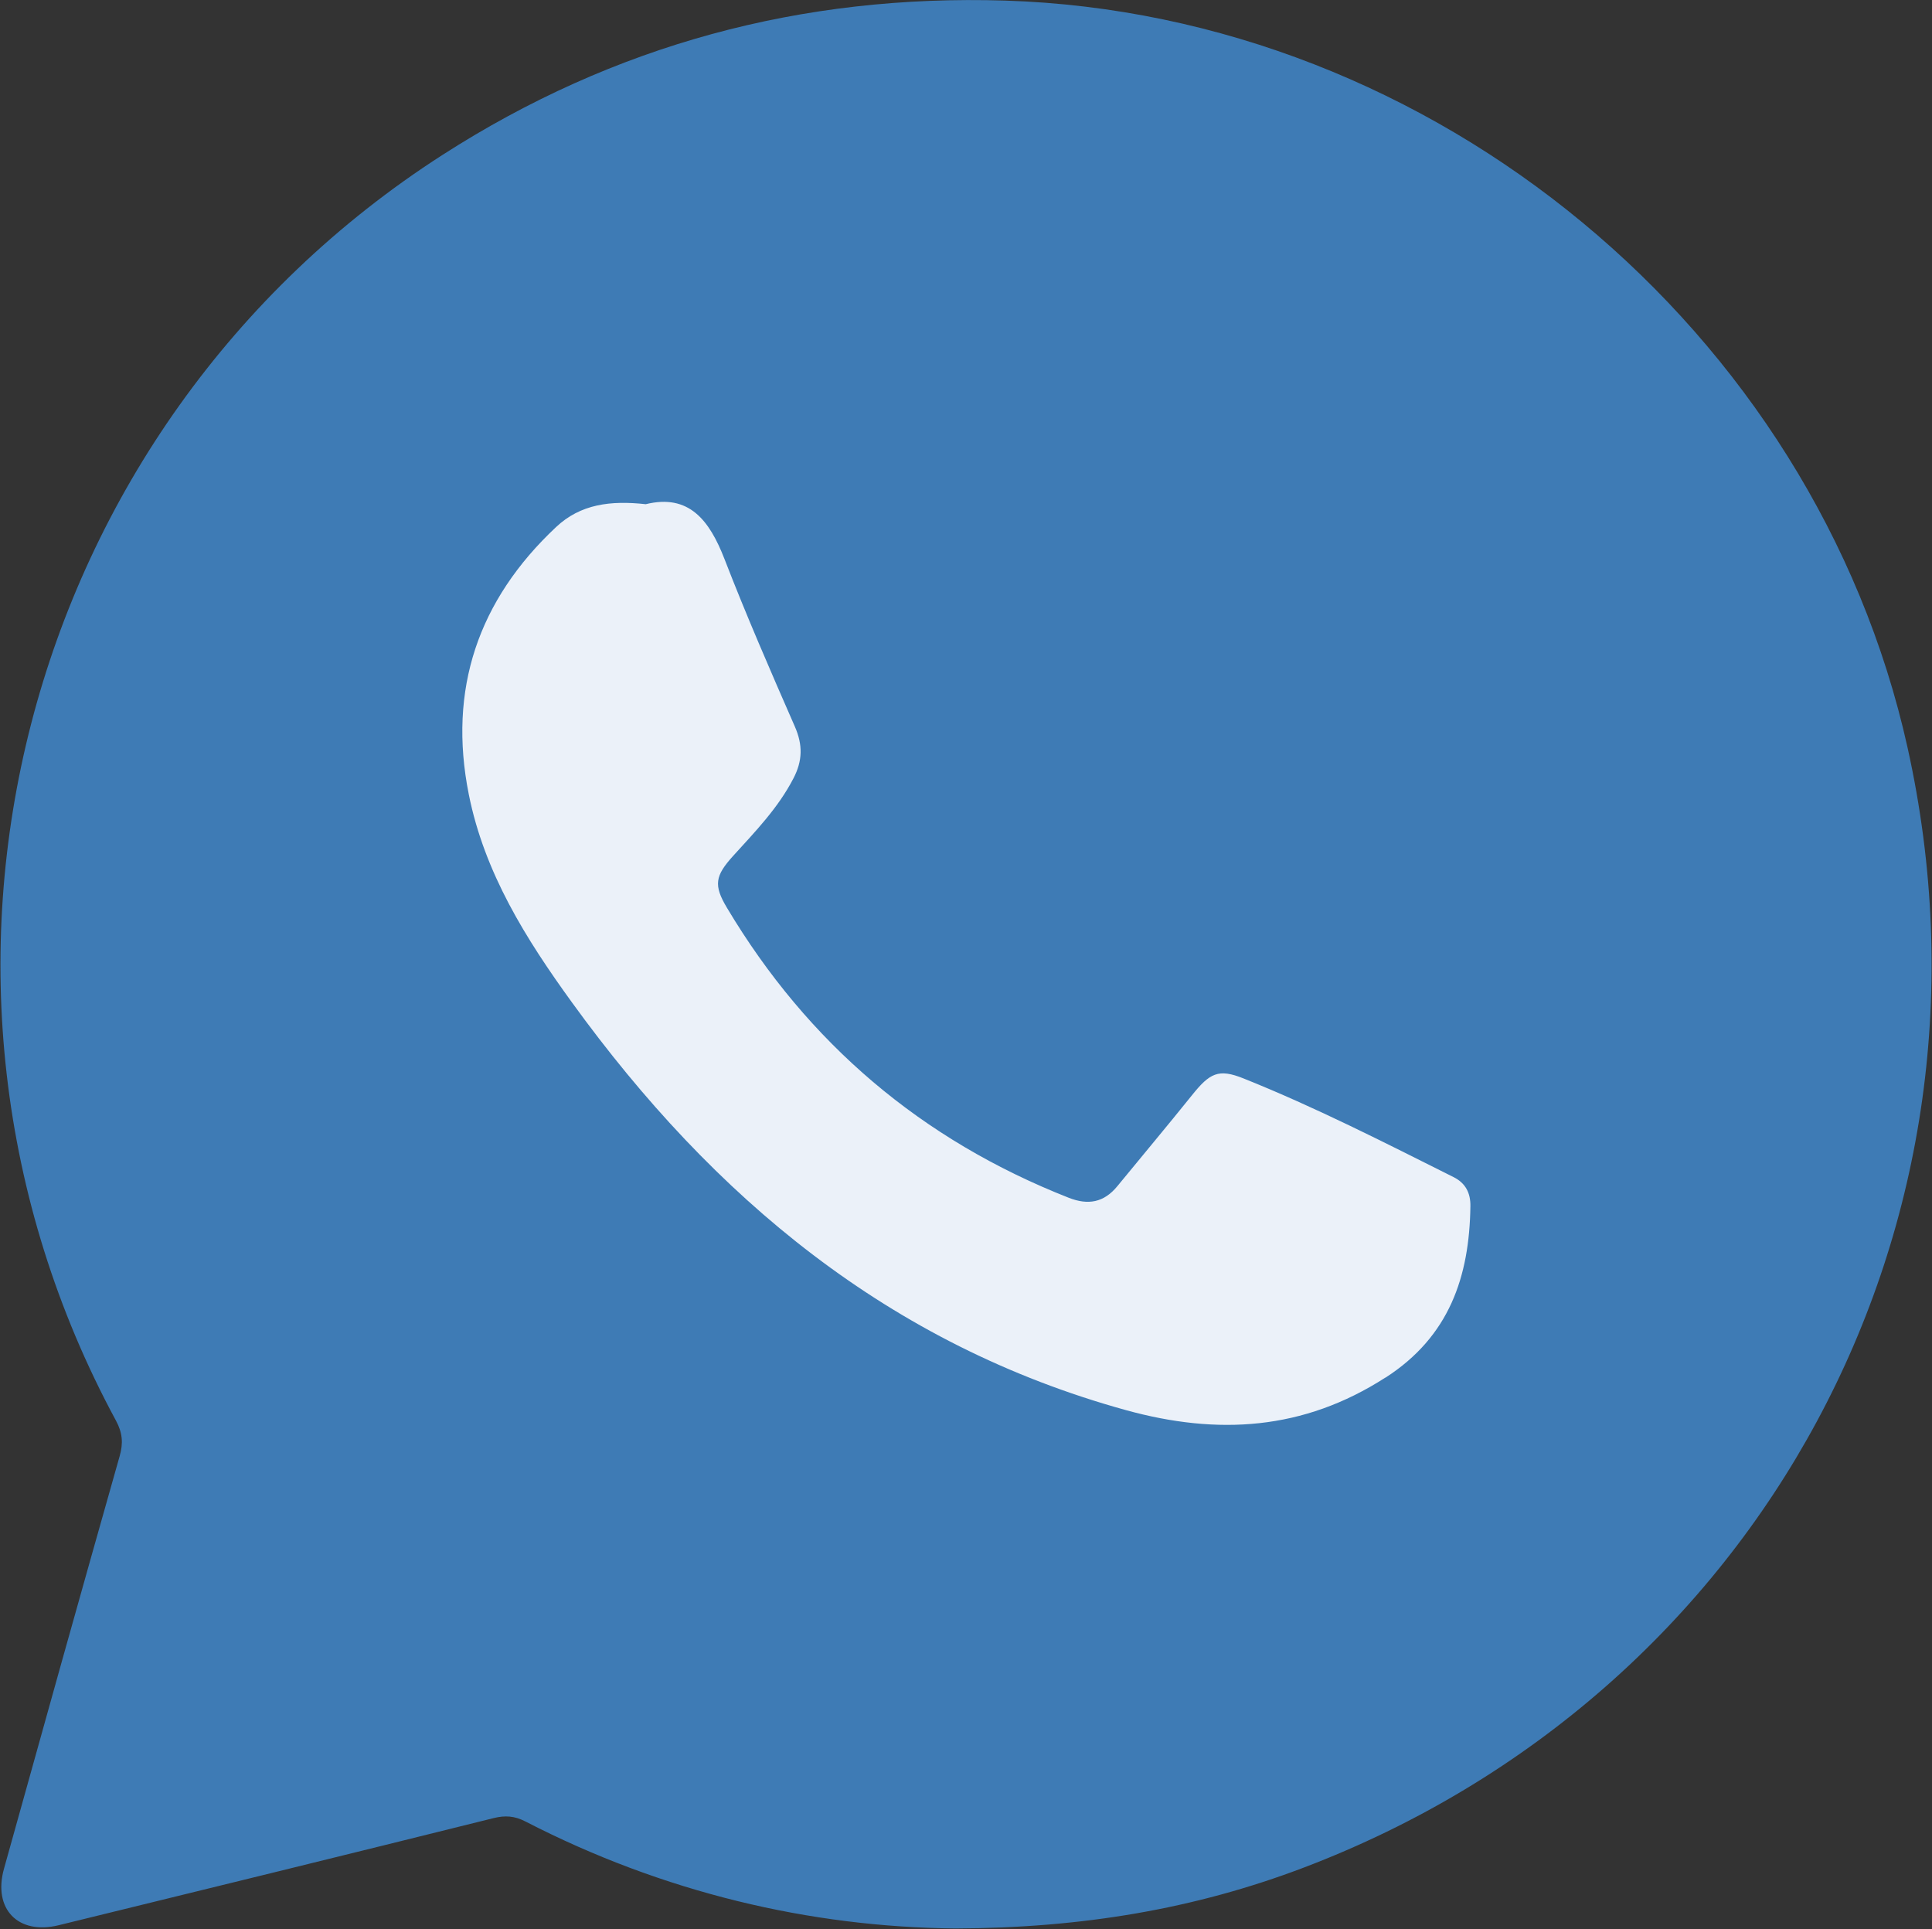 <?xml version="1.0" encoding="UTF-8"?> <svg xmlns="http://www.w3.org/2000/svg" viewBox="0 0 26.00 25.96" data-guides="{&quot;vertical&quot;:[],&quot;horizontal&quot;:[]}"><rect x="0" y="0" width="26.00" height="25.96" fill="#333333" stroke="none"/><defs></defs><path fill="#ebf1f9" fill-opacity="1" stroke="#000000" stroke-opacity="1" stroke-width="0" id="tSvgd4c498d163" title="Ellipse 2" d="M13.747 5C19.129 5 23.493 8.657 23.493 13.169C23.493 17.68 19.129 21.337 13.747 21.337C8.364 21.337 4 17.68 4 13.169C4 8.657 8.364 5 13.747 5Z" style="transform-origin: 13.747px 13.169px;"></path><path fill="#3e7bb5" stroke="none" fill-opacity="1" stroke-width="0.9" stroke-opacity="1" id="tSvg128a5af1b04" title="Path 2" d="M25.671 10.06C24.421 4.435 19.298 0.191 13.529 0.008C10.791 -0.078 8.263 0.602 5.956 2.084C0.266 5.738 -1.655 13.173 1.561 19.118C1.648 19.28 1.661 19.419 1.61 19.596C1.086 21.445 0.569 23.295 0.054 25.146C-0.098 25.689 0.243 26.041 0.788 25.908C2.74 25.43 4.692 24.952 6.643 24.466C6.801 24.427 6.926 24.437 7.07 24.511C8.925 25.467 10.901 25.933 12.856 25.951C14.553 25.946 16.078 25.69 17.543 25.133C23.7 22.793 27.098 16.482 25.671 10.06ZM18.644 18.538C17.54 19.249 16.387 19.316 15.156 18.977C11.967 18.097 9.599 16.115 7.699 13.492C7.077 12.634 6.52 11.746 6.309 10.691C6.026 9.276 6.434 8.077 7.484 7.092C7.813 6.783 8.216 6.733 8.69 6.785C9.272 6.642 9.547 7 9.75 7.523C10.044 8.283 10.37 9.031 10.697 9.778C10.805 10.024 10.801 10.238 10.678 10.474C10.472 10.873 10.164 11.19 9.868 11.516C9.622 11.787 9.601 11.912 9.783 12.216C10.871 14.039 12.403 15.339 14.382 16.118C14.644 16.221 14.856 16.183 15.037 15.962C15.37 15.555 15.709 15.152 16.038 14.742C16.28 14.44 16.396 14.376 16.736 14.513C17.703 14.9 18.632 15.375 19.563 15.841C19.724 15.922 19.791 16.056 19.788 16.232C19.775 17.182 19.504 17.986 18.645 18.539"></path></svg> 